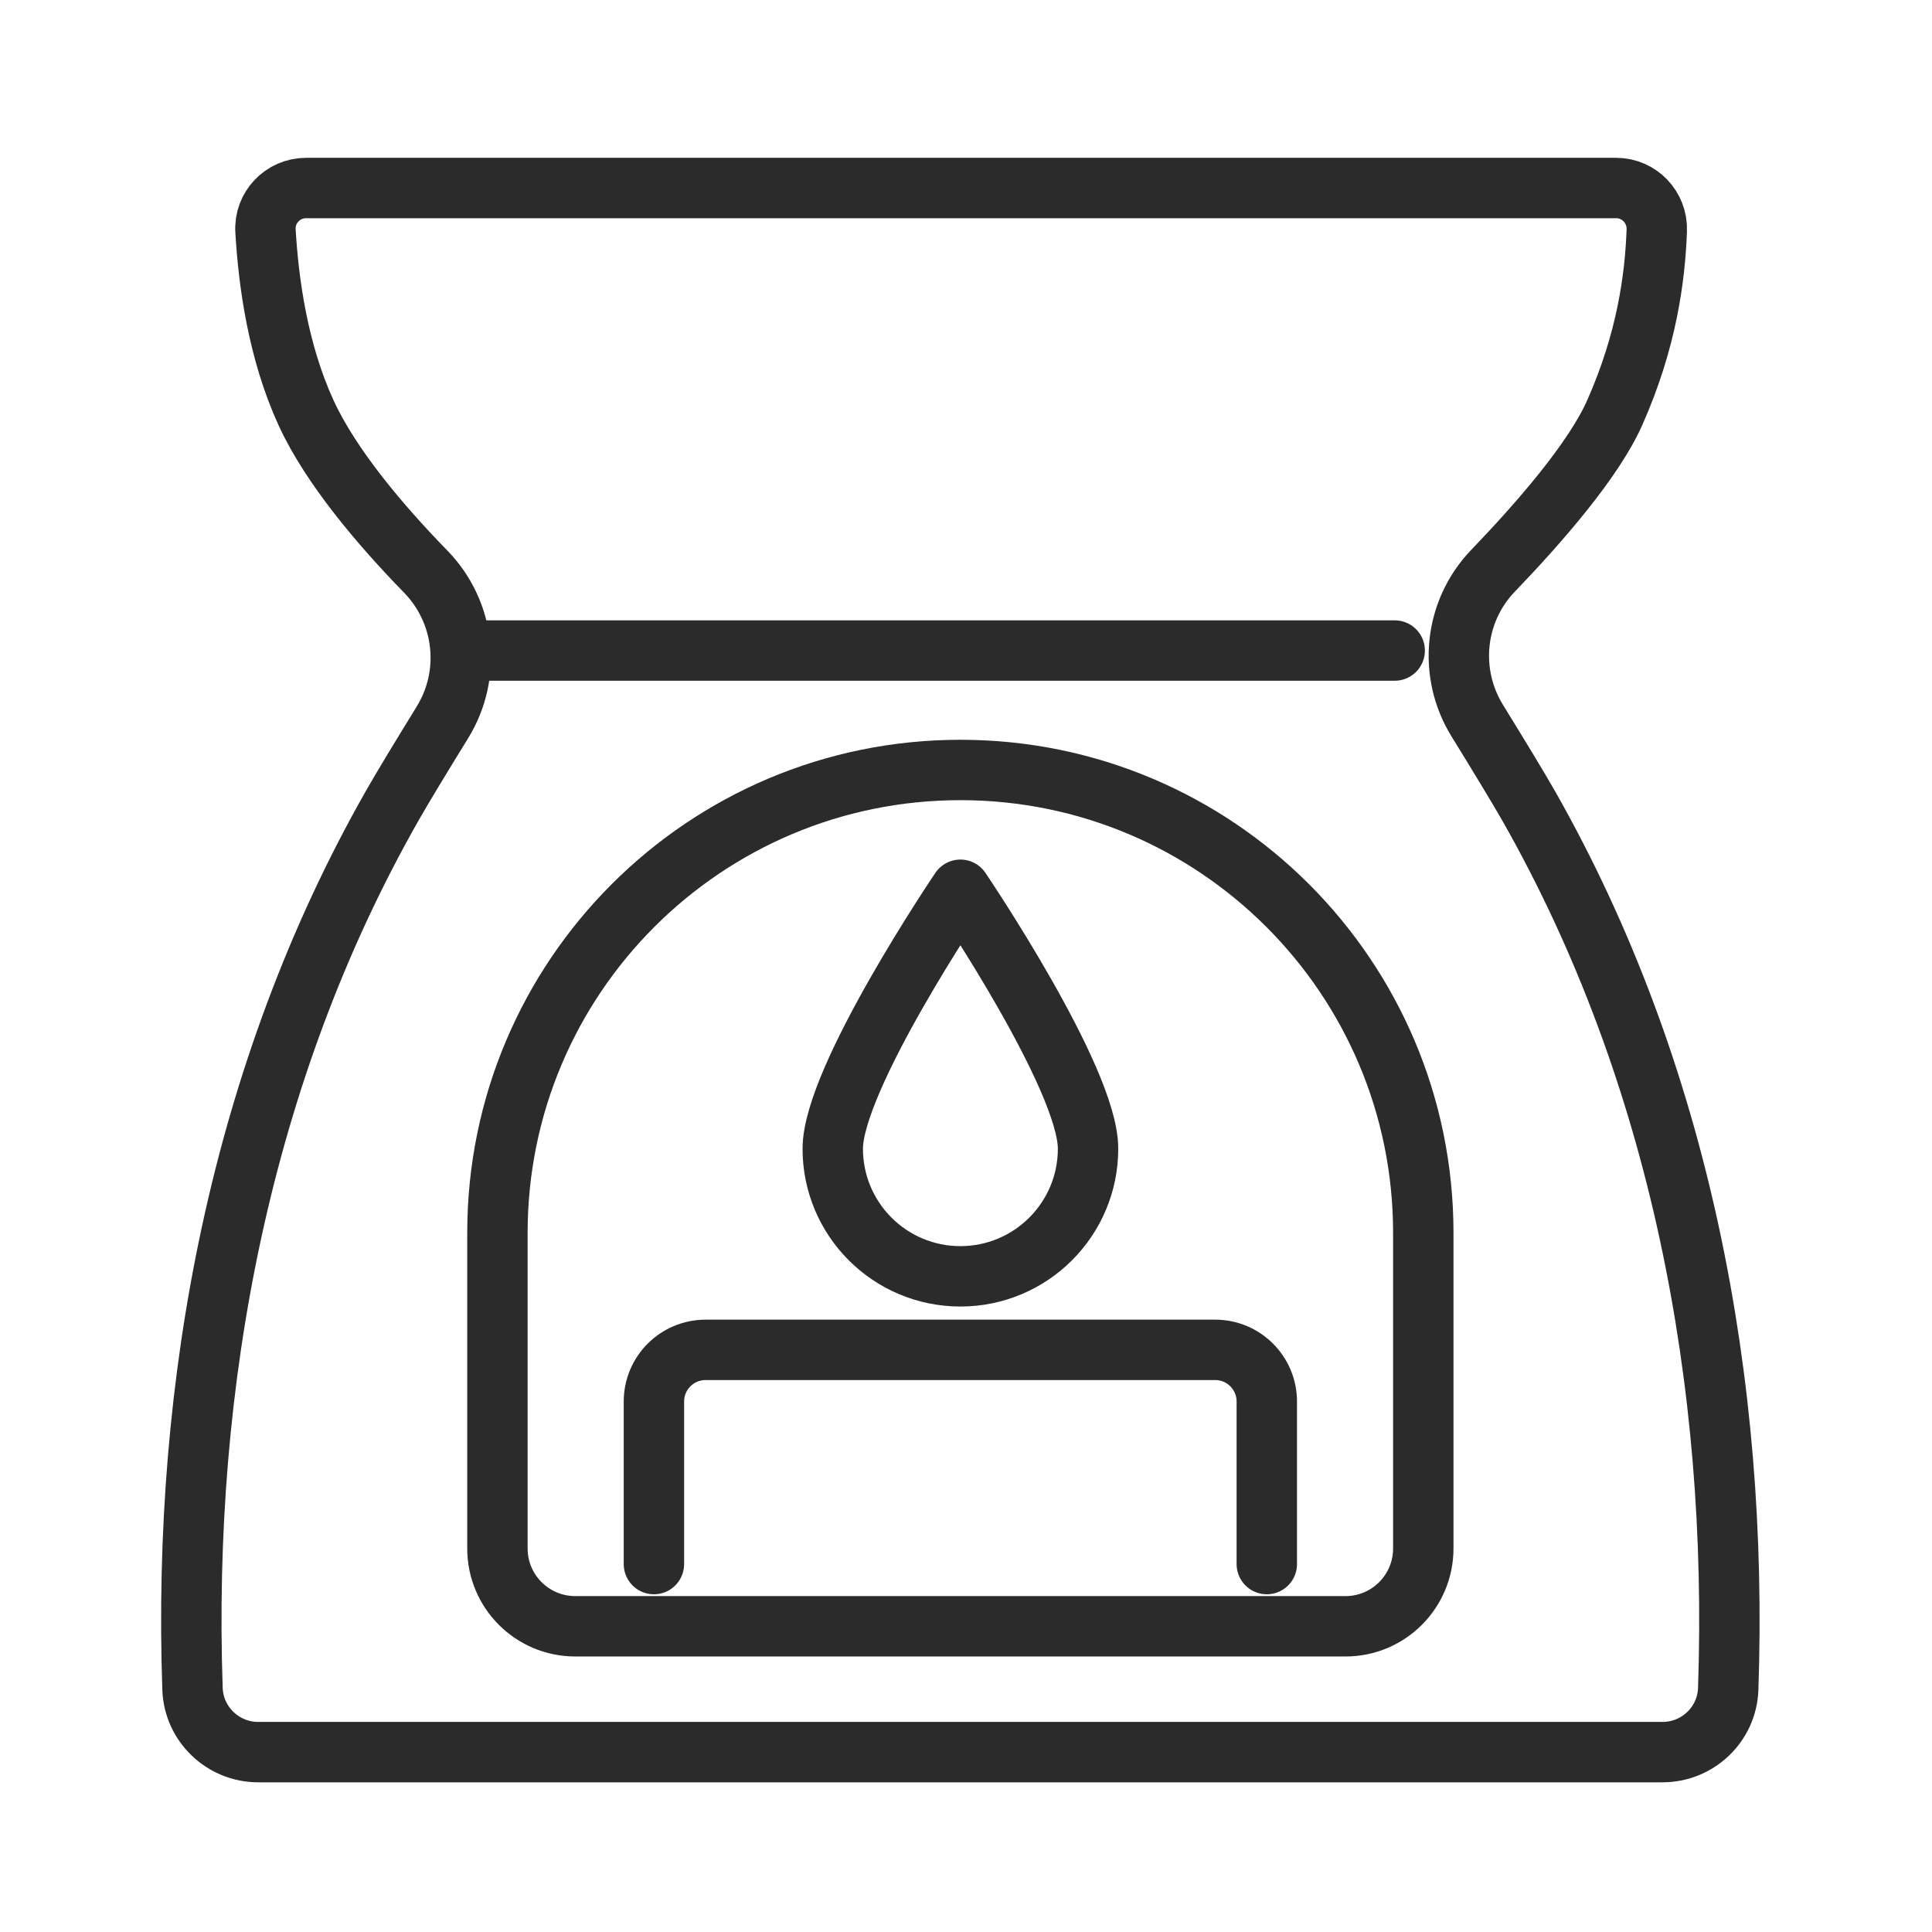 <?xml version="1.0" encoding="UTF-8" standalone="no"?>
<!DOCTYPE svg PUBLIC "-//W3C//DTD SVG 1.1//EN" "http://www.w3.org/Graphics/SVG/1.1/DTD/svg11.dtd">
<svg width="100%" height="100%" viewBox="0 0 128 128" version="1.1" xmlns="http://www.w3.org/2000/svg" xmlns:xlink="http://www.w3.org/1999/xlink" xml:space="preserve" xmlns:serif="http://www.serif.com/" style="fill-rule:evenodd;clip-rule:evenodd;stroke-linecap:round;stroke-linejoin:round;stroke-miterlimit:2;">
    <g id="ArtBoard1" transform="matrix(2,0,0,2,0,0)">
        <rect x="0" y="0" width="64" height="64" style="fill:none;"/>
        <g id="Kerzenmassage" transform="matrix(1.01,0,0,1.01,-0.312,-0.022)">
            <g transform="matrix(0.285,0,0,0.285,-576.866,-211.68)">
                <path d="M2135.7,831.423C2165.12,831.423 2188.97,855.275 2188.97,884.698L2188.97,921.014C2188.97,925.96 2184.96,929.969 2180.02,929.969L2091.38,929.969C2086.43,929.969 2082.42,925.96 2082.42,921.014L2082.42,884.698C2082.42,855.275 2106.27,831.423 2135.7,831.423Z" style="fill:none;stroke:rgb(43,43,43);stroke-width:6.95px;"/>
            </g>
            <g transform="matrix(0.285,0,0,0.285,-576.866,-211.68)">
                <path d="M2100.43,922.811L2100.43,904.101C2100.43,900.818 2103.09,898.157 2106.38,898.157L2165.02,898.157C2168.3,898.157 2170.96,900.818 2170.96,904.101L2170.96,922.811" style="fill:none;stroke:rgb(43,43,43);stroke-width:6.95px;"/>
            </g>
            <g transform="matrix(0.285,0,0,0.285,-576.866,-211.68)">
                <path d="M2150.39,875.005C2150.39,883.118 2143.81,889.695 2135.7,889.695C2127.58,889.695 2121.01,883.118 2121.01,875.005C2121.01,866.893 2135.7,845.208 2135.7,845.208C2135.7,845.208 2150.39,866.893 2150.39,875.005Z" style="fill:none;stroke:rgb(43,43,43);stroke-width:6.95px;"/>
            </g>
            <g transform="matrix(0.285,0,0,0.285,-576.866,-211.68)">
                <path d="M2201.13,835.612C2199.9,833.457 2197.52,829.537 2195.18,825.747C2191.79,820.25 2192.52,813.146 2197,808.492C2202.3,802.984 2208.59,795.765 2211.01,790.283C2214.7,781.963 2215.64,774.763 2215.84,769.337C2215.94,766.672 2213.83,764.451 2211.16,764.451L2060.4,764.451C2057.71,764.451 2055.56,766.708 2055.73,769.393C2056.07,775.251 2057.14,783.193 2060.38,790.283C2063.27,796.601 2069.14,803.439 2074.15,808.577C2078.71,813.244 2079.51,820.397 2076.09,825.947C2073.79,829.674 2071.47,833.495 2070.27,835.612C2052.85,866.281 2046.12,901.96 2047.33,937.191C2047.48,941.247 2050.84,944.45 2054.89,944.45L2216.5,944.45C2220.56,944.45 2223.92,941.247 2224.06,937.191C2225.27,901.96 2218.54,866.28 2201.13,835.612Z" style="fill:none;stroke:rgb(43,43,43);stroke-width:6.95px;"/>
            </g>
            <g transform="matrix(0.285,0,0,0.285,-576.866,-211.68)">
                <path d="M2080.81,817.679L2185.68,817.679" style="fill:none;stroke:rgb(43,43,43);stroke-width:6.95px;"/>
            </g>
        </g>
    </g>
</svg>
